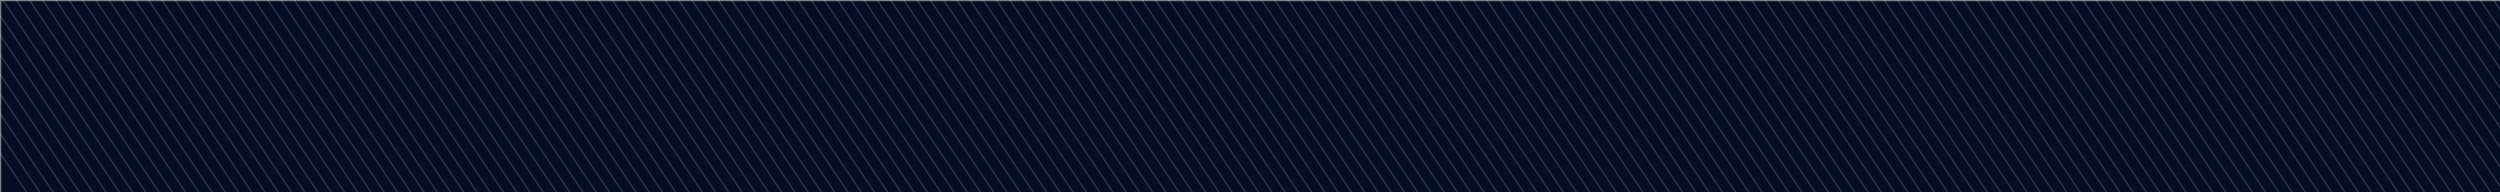 <svg width="2030" height="156" viewBox="0 0 2030 156" fill="none" xmlns="http://www.w3.org/2000/svg">
<rect x="0" y="0" width="2030" height="156" fill="#808080" stroke="none"/>
<g clip-path="url(#clip0_173_737)">
<path d="M1 1H2388V57.94L2283.34 157H1V1Z" fill="#050D24"/>
<g clip-path="url(#clip1_173_737)">
<line x1="-84.585" y1="-1.28" x2="83.172" y2="247.432" stroke="white" stroke-opacity="0.19"/>
<line x1="-73.828" y1="-1.28" x2="93.93" y2="247.432" stroke="white" stroke-opacity="0.19"/>
<line x1="-63.07" y1="-1.28" x2="104.688" y2="247.432" stroke="white" stroke-opacity="0.19"/>
<line x1="-52.312" y1="-1.28" x2="115.446" y2="247.432" stroke="white" stroke-opacity="0.19"/>
<line x1="-41.554" y1="-1.28" x2="126.204" y2="247.432" stroke="white" stroke-opacity="0.19"/>
<line x1="-30.796" y1="-1.28" x2="136.962" y2="247.432" stroke="white" stroke-opacity="0.19"/>
<line x1="-20.038" y1="-1.28" x2="147.72" y2="247.432" stroke="white" stroke-opacity="0.19"/>
<line x1="-9.28" y1="-1.28" x2="158.477" y2="247.432" stroke="white" stroke-opacity="0.19"/>
<line x1="1.477" y1="-1.28" x2="169.235" y2="247.432" stroke="white" stroke-opacity="0.19"/>
<line x1="12.235" y1="-1.28" x2="179.993" y2="247.432" stroke="white" stroke-opacity="0.19"/>
<line x1="22.993" y1="-1.28" x2="190.751" y2="247.432" stroke="white" stroke-opacity="0.19"/>
<line x1="33.751" y1="-1.28" x2="201.509" y2="247.432" stroke="white" stroke-opacity="0.19"/>
<line x1="44.509" y1="-1.28" x2="212.267" y2="247.432" stroke="white" stroke-opacity="0.19"/>
<line x1="55.267" y1="-1.28" x2="223.025" y2="247.432" stroke="white" stroke-opacity="0.19"/>
<line x1="66.025" y1="-1.28" x2="233.783" y2="247.432" stroke="white" stroke-opacity="0.19"/>
<line x1="76.783" y1="-1.28" x2="244.54" y2="247.432" stroke="white" stroke-opacity="0.19"/>
<line x1="87.54" y1="-1.28" x2="255.298" y2="247.432" stroke="white" stroke-opacity="0.19"/>
<line x1="98.298" y1="-1.28" x2="266.056" y2="247.432" stroke="white" stroke-opacity="0.19"/>
<line x1="109.056" y1="-1.28" x2="276.814" y2="247.432" stroke="white" stroke-opacity="0.19"/>
<line x1="119.814" y1="-1.28" x2="287.572" y2="247.432" stroke="white" stroke-opacity="0.19"/>
<line x1="130.572" y1="-1.28" x2="298.33" y2="247.432" stroke="white" stroke-opacity="0.19"/>
<line x1="141.33" y1="-1.28" x2="309.088" y2="247.432" stroke="white" stroke-opacity="0.19"/>
<line x1="152.088" y1="-1.28" x2="319.846" y2="247.432" stroke="white" stroke-opacity="0.19"/>
<line x1="162.846" y1="-1.28" x2="330.603" y2="247.432" stroke="white" stroke-opacity="0.19"/>
<line x1="173.603" y1="-1.28" x2="341.361" y2="247.432" stroke="white" stroke-opacity="0.19"/>
<line x1="184.361" y1="-1.28" x2="352.119" y2="247.432" stroke="white" stroke-opacity="0.19"/>
<line x1="195.119" y1="-1.28" x2="362.877" y2="247.432" stroke="white" stroke-opacity="0.19"/>
<line x1="205.877" y1="-1.28" x2="373.635" y2="247.432" stroke="white" stroke-opacity="0.19"/>
<line x1="216.635" y1="-1.28" x2="384.393" y2="247.432" stroke="white" stroke-opacity="0.19"/>
<line x1="227.393" y1="-1.28" x2="395.151" y2="247.432" stroke="white" stroke-opacity="0.19"/>
<line x1="238.151" y1="-1.28" x2="405.909" y2="247.432" stroke="white" stroke-opacity="0.19"/>
<line x1="248.909" y1="-1.28" x2="416.666" y2="247.432" stroke="white" stroke-opacity="0.19"/>
<line x1="259.666" y1="-1.28" x2="427.424" y2="247.432" stroke="white" stroke-opacity="0.19"/>
<line x1="270.424" y1="-1.28" x2="438.182" y2="247.432" stroke="white" stroke-opacity="0.19"/>
<line x1="281.182" y1="-1.28" x2="448.94" y2="247.432" stroke="white" stroke-opacity="0.19"/>
<line x1="291.94" y1="-1.28" x2="459.698" y2="247.432" stroke="white" stroke-opacity="0.19"/>
<line x1="302.698" y1="-1.28" x2="470.456" y2="247.432" stroke="white" stroke-opacity="0.19"/>
<line x1="313.456" y1="-1.28" x2="481.214" y2="247.432" stroke="white" stroke-opacity="0.19"/>
<line x1="324.214" y1="-1.28" x2="491.971" y2="247.432" stroke="white" stroke-opacity="0.19"/>
<line x1="334.971" y1="-1.28" x2="502.729" y2="247.432" stroke="white" stroke-opacity="0.19"/>
<line x1="345.729" y1="-1.28" x2="513.487" y2="247.432" stroke="white" stroke-opacity="0.19"/>
<line x1="356.487" y1="-1.28" x2="524.245" y2="247.432" stroke="white" stroke-opacity="0.19"/>
<line x1="367.245" y1="-1.28" x2="535.003" y2="247.432" stroke="white" stroke-opacity="0.19"/>
<line x1="378.003" y1="-1.28" x2="545.761" y2="247.432" stroke="white" stroke-opacity="0.19"/>
<line x1="388.761" y1="-1.28" x2="556.519" y2="247.432" stroke="white" stroke-opacity="0.19"/>
<line x1="399.519" y1="-1.28" x2="567.277" y2="247.432" stroke="white" stroke-opacity="0.19"/>
<line x1="410.277" y1="-1.28" x2="578.034" y2="247.432" stroke="white" stroke-opacity="0.19"/>
<line x1="421.034" y1="-1.28" x2="588.792" y2="247.432" stroke="white" stroke-opacity="0.19"/>
<line x1="431.792" y1="-1.28" x2="599.55" y2="247.432" stroke="white" stroke-opacity="0.19"/>
<line x1="442.55" y1="-1.28" x2="610.308" y2="247.432" stroke="white" stroke-opacity="0.19"/>
<line x1="453.308" y1="-1.28" x2="621.066" y2="247.432" stroke="white" stroke-opacity="0.19"/>
<line x1="464.066" y1="-1.28" x2="631.824" y2="247.432" stroke="white" stroke-opacity="0.19"/>
<line x1="474.824" y1="-1.28" x2="642.582" y2="247.432" stroke="white" stroke-opacity="0.19"/>
<line x1="485.582" y1="-1.28" x2="653.34" y2="247.432" stroke="white" stroke-opacity="0.19"/>
<line x1="496.34" y1="-1.28" x2="664.097" y2="247.432" stroke="white" stroke-opacity="0.19"/>
<line x1="507.097" y1="-1.28" x2="674.855" y2="247.432" stroke="white" stroke-opacity="0.19"/>
<line x1="517.855" y1="-1.28" x2="685.613" y2="247.432" stroke="white" stroke-opacity="0.19"/>
<line x1="528.613" y1="-1.28" x2="696.371" y2="247.432" stroke="white" stroke-opacity="0.19"/>
<line x1="539.371" y1="-1.28" x2="707.129" y2="247.432" stroke="white" stroke-opacity="0.19"/>
<line x1="550.129" y1="-1.28" x2="717.887" y2="247.432" stroke="white" stroke-opacity="0.19"/>
<line x1="560.887" y1="-1.28" x2="728.645" y2="247.432" stroke="white" stroke-opacity="0.19"/>
<line x1="571.645" y1="-1.28" x2="739.403" y2="247.432" stroke="white" stroke-opacity="0.19"/>
<line x1="582.403" y1="-1.28" x2="750.16" y2="247.432" stroke="white" stroke-opacity="0.19"/>
<line x1="593.16" y1="-1.28" x2="760.918" y2="247.432" stroke="white" stroke-opacity="0.19"/>
<line x1="603.918" y1="-1.28" x2="771.676" y2="247.432" stroke="white" stroke-opacity="0.19"/>
<line x1="614.676" y1="-1.28" x2="782.434" y2="247.432" stroke="white" stroke-opacity="0.19"/>
<line x1="625.434" y1="-1.28" x2="793.192" y2="247.432" stroke="white" stroke-opacity="0.19"/>
<line x1="636.192" y1="-1.28" x2="803.95" y2="247.432" stroke="white" stroke-opacity="0.19"/>
<line x1="646.95" y1="-1.28" x2="814.708" y2="247.432" stroke="white" stroke-opacity="0.19"/>
<line x1="657.708" y1="-1.28" x2="825.466" y2="247.432" stroke="white" stroke-opacity="0.19"/>
<line x1="668.466" y1="-1.28" x2="836.223" y2="247.432" stroke="white" stroke-opacity="0.19"/>
<line x1="679.223" y1="-1.28" x2="846.981" y2="247.432" stroke="white" stroke-opacity="0.19"/>
<line x1="689.981" y1="-1.28" x2="857.739" y2="247.432" stroke="white" stroke-opacity="0.19"/>
<line x1="700.739" y1="-1.28" x2="868.497" y2="247.432" stroke="white" stroke-opacity="0.19"/>
<line x1="711.497" y1="-1.28" x2="879.255" y2="247.432" stroke="white" stroke-opacity="0.19"/>
<line x1="722.255" y1="-1.28" x2="890.013" y2="247.432" stroke="white" stroke-opacity="0.19"/>
<line x1="733.013" y1="-1.28" x2="900.771" y2="247.432" stroke="white" stroke-opacity="0.19"/>
<line x1="743.771" y1="-1.28" x2="911.529" y2="247.432" stroke="white" stroke-opacity="0.19"/>
<line x1="754.529" y1="-1.28" x2="922.286" y2="247.432" stroke="white" stroke-opacity="0.19"/>
<line x1="765.286" y1="-1.28" x2="933.044" y2="247.432" stroke="white" stroke-opacity="0.19"/>
<line x1="776.044" y1="-1.28" x2="943.802" y2="247.432" stroke="white" stroke-opacity="0.19"/>
<line x1="786.802" y1="-1.28" x2="954.56" y2="247.432" stroke="white" stroke-opacity="0.19"/>
<line x1="797.56" y1="-1.28" x2="965.318" y2="247.432" stroke="white" stroke-opacity="0.19"/>
<line x1="808.318" y1="-1.28" x2="976.076" y2="247.432" stroke="white" stroke-opacity="0.19"/>
<line x1="819.076" y1="-1.28" x2="986.834" y2="247.432" stroke="white" stroke-opacity="0.19"/>
<line x1="829.834" y1="-1.28" x2="997.591" y2="247.432" stroke="white" stroke-opacity="0.19"/>
<line x1="840.592" y1="-1.28" x2="1008.35" y2="247.432" stroke="white" stroke-opacity="0.19"/>
<line x1="851.349" y1="-1.28" x2="1019.11" y2="247.432" stroke="white" stroke-opacity="0.19"/>
<line x1="862.107" y1="-1.28" x2="1029.87" y2="247.432" stroke="white" stroke-opacity="0.19"/>
<line x1="872.865" y1="-1.28" x2="1040.62" y2="247.432" stroke="white" stroke-opacity="0.19"/>
<line x1="883.623" y1="-1.28" x2="1051.38" y2="247.432" stroke="white" stroke-opacity="0.19"/>
<line x1="894.381" y1="-1.28" x2="1062.14" y2="247.432" stroke="white" stroke-opacity="0.19"/>
<line x1="905.139" y1="-1.28" x2="1072.9" y2="247.432" stroke="white" stroke-opacity="0.19"/>
<line x1="915.897" y1="-1.28" x2="1083.65" y2="247.432" stroke="white" stroke-opacity="0.19"/>
<line x1="926.655" y1="-1.28" x2="1094.41" y2="247.432" stroke="white" stroke-opacity="0.19"/>
<line x1="937.412" y1="-1.28" x2="1105.17" y2="247.432" stroke="white" stroke-opacity="0.19"/>
<line x1="948.17" y1="-1.28" x2="1115.93" y2="247.432" stroke="white" stroke-opacity="0.19"/>
<line x1="958.928" y1="-1.28" x2="1126.69" y2="247.432" stroke="white" stroke-opacity="0.19"/>
<line x1="969.686" y1="-1.28" x2="1137.44" y2="247.432" stroke="white" stroke-opacity="0.19"/>
<line x1="980.444" y1="-1.28" x2="1148.2" y2="247.432" stroke="white" stroke-opacity="0.19"/>
<line x1="991.202" y1="-1.28" x2="1158.96" y2="247.432" stroke="white" stroke-opacity="0.19"/>
<line x1="1001.96" y1="-1.28" x2="1169.72" y2="247.432" stroke="white" stroke-opacity="0.19"/>
<line x1="1012.72" y1="-1.28" x2="1180.47" y2="247.432" stroke="white" stroke-opacity="0.19"/>
<line x1="1023.47" y1="-1.28" x2="1191.23" y2="247.432" stroke="white" stroke-opacity="0.19"/>
<line x1="1034.23" y1="-1.28" x2="1201.99" y2="247.432" stroke="white" stroke-opacity="0.19"/>
<line x1="1044.99" y1="-1.28" x2="1212.75" y2="247.432" stroke="white" stroke-opacity="0.19"/>
<line x1="1055.75" y1="-1.28" x2="1223.51" y2="247.432" stroke="white" stroke-opacity="0.19"/>
<line x1="1066.51" y1="-1.28" x2="1234.26" y2="247.432" stroke="white" stroke-opacity="0.19"/>
<line x1="1077.26" y1="-1.28" x2="1245.02" y2="247.432" stroke="white" stroke-opacity="0.19"/>
<line x1="1088.02" y1="-1.28" x2="1255.78" y2="247.432" stroke="white" stroke-opacity="0.19"/>
<line x1="1098.78" y1="-1.28" x2="1266.54" y2="247.432" stroke="white" stroke-opacity="0.19"/>
<line x1="1109.54" y1="-1.28" x2="1277.3" y2="247.432" stroke="white" stroke-opacity="0.19"/>
<line x1="1120.3" y1="-1.28" x2="1288.05" y2="247.432" stroke="white" stroke-opacity="0.19"/>
<line x1="1131.05" y1="-1.28" x2="1298.81" y2="247.432" stroke="white" stroke-opacity="0.19"/>
<line x1="1141.81" y1="-1.28" x2="1309.57" y2="247.432" stroke="white" stroke-opacity="0.19"/>
<line x1="1152.57" y1="-1.28" x2="1320.33" y2="247.432" stroke="white" stroke-opacity="0.19"/>
<line x1="1163.33" y1="-1.28" x2="1331.08" y2="247.432" stroke="white" stroke-opacity="0.19"/>
<line x1="1174.08" y1="-1.28" x2="1341.84" y2="247.432" stroke="white" stroke-opacity="0.19"/>
<line x1="1184.84" y1="-1.28" x2="1352.6" y2="247.432" stroke="white" stroke-opacity="0.19"/>
<line x1="1195.6" y1="-1.28" x2="1363.36" y2="247.432" stroke="white" stroke-opacity="0.19"/>
<line x1="1206.36" y1="-1.28" x2="1374.12" y2="247.432" stroke="white" stroke-opacity="0.19"/>
<line x1="1217.12" y1="-1.28" x2="1384.87" y2="247.432" stroke="white" stroke-opacity="0.19"/>
<line x1="1227.87" y1="-1.28" x2="1395.63" y2="247.432" stroke="white" stroke-opacity="0.19"/>
<line x1="1238.63" y1="-1.28" x2="1406.39" y2="247.432" stroke="white" stroke-opacity="0.19"/>
<line x1="1249.39" y1="-1.28" x2="1417.15" y2="247.432" stroke="white" stroke-opacity="0.19"/>
<line x1="1260.15" y1="-1.28" x2="1427.9" y2="247.432" stroke="white" stroke-opacity="0.19"/>
<line x1="1270.9" y1="-1.28" x2="1438.66" y2="247.432" stroke="white" stroke-opacity="0.19"/>
<line x1="1281.66" y1="-1.28" x2="1449.42" y2="247.432" stroke="white" stroke-opacity="0.19"/>
<line x1="1292.42" y1="-1.28" x2="1460.18" y2="247.432" stroke="white" stroke-opacity="0.19"/>
<line x1="1303.18" y1="-1.28" x2="1470.94" y2="247.432" stroke="white" stroke-opacity="0.19"/>
<line x1="1313.94" y1="-1.28" x2="1481.69" y2="247.432" stroke="white" stroke-opacity="0.19"/>
<line x1="1324.69" y1="-1.28" x2="1492.45" y2="247.432" stroke="white" stroke-opacity="0.19"/>
<line x1="1335.45" y1="-1.28" x2="1503.21" y2="247.432" stroke="white" stroke-opacity="0.19"/>
<line x1="1346.21" y1="-1.28" x2="1513.97" y2="247.432" stroke="white" stroke-opacity="0.19"/>
<line x1="1356.97" y1="-1.28" x2="1524.72" y2="247.432" stroke="white" stroke-opacity="0.19"/>
<line x1="1367.72" y1="-1.28" x2="1535.48" y2="247.432" stroke="white" stroke-opacity="0.19"/>
<line x1="1378.48" y1="-1.28" x2="1546.24" y2="247.432" stroke="white" stroke-opacity="0.19"/>
<line x1="1389.24" y1="-1.28" x2="1557" y2="247.432" stroke="white" stroke-opacity="0.19"/>
<line x1="1400" y1="-1.28" x2="1567.76" y2="247.432" stroke="white" stroke-opacity="0.19"/>
<line x1="1410.76" y1="-1.28" x2="1578.51" y2="247.432" stroke="white" stroke-opacity="0.19"/>
<line x1="1421.51" y1="-1.28" x2="1589.27" y2="247.432" stroke="white" stroke-opacity="0.19"/>
<line x1="1432.27" y1="-1.28" x2="1600.03" y2="247.432" stroke="white" stroke-opacity="0.19"/>
<line x1="1443.03" y1="-1.28" x2="1610.79" y2="247.432" stroke="white" stroke-opacity="0.19"/>
<line x1="1453.79" y1="-1.28" x2="1621.55" y2="247.432" stroke="white" stroke-opacity="0.19"/>
<line x1="1464.55" y1="-1.28" x2="1632.3" y2="247.432" stroke="white" stroke-opacity="0.19"/>
<line x1="1475.3" y1="-1.28" x2="1643.06" y2="247.432" stroke="white" stroke-opacity="0.19"/>
<line x1="1486.06" y1="-1.28" x2="1653.82" y2="247.432" stroke="white" stroke-opacity="0.19"/>
<line x1="1496.82" y1="-1.28" x2="1664.58" y2="247.432" stroke="white" stroke-opacity="0.19"/>
<line x1="1507.58" y1="-1.28" x2="1675.33" y2="247.432" stroke="white" stroke-opacity="0.19"/>
<line x1="1518.33" y1="-1.28" x2="1686.09" y2="247.432" stroke="white" stroke-opacity="0.19"/>
<line x1="1529.09" y1="-1.28" x2="1696.85" y2="247.432" stroke="white" stroke-opacity="0.19"/>
<line x1="1539.85" y1="-1.28" x2="1707.61" y2="247.432" stroke="white" stroke-opacity="0.19"/>
<line x1="1550.61" y1="-1.28" x2="1718.37" y2="247.432" stroke="white" stroke-opacity="0.19"/>
<line x1="1561.37" y1="-1.28" x2="1729.12" y2="247.432" stroke="white" stroke-opacity="0.19"/>
<line x1="1572.12" y1="-1.28" x2="1739.88" y2="247.432" stroke="white" stroke-opacity="0.19"/>
<line x1="1582.88" y1="-1.28" x2="1750.64" y2="247.432" stroke="white" stroke-opacity="0.19"/>
<line x1="1593.64" y1="-1.28" x2="1761.4" y2="247.432" stroke="white" stroke-opacity="0.19"/>
<line x1="1604.4" y1="-1.28" x2="1772.15" y2="247.432" stroke="white" stroke-opacity="0.19"/>
<line x1="1615.15" y1="-1.28" x2="1782.91" y2="247.432" stroke="white" stroke-opacity="0.19"/>
<line x1="1625.91" y1="-1.28" x2="1793.67" y2="247.432" stroke="white" stroke-opacity="0.19"/>
<line x1="1636.67" y1="-1.28" x2="1804.43" y2="247.432" stroke="white" stroke-opacity="0.19"/>
<line x1="1647.43" y1="-1.28" x2="1815.19" y2="247.432" stroke="white" stroke-opacity="0.19"/>
<line x1="1658.19" y1="-1.28" x2="1825.94" y2="247.432" stroke="white" stroke-opacity="0.19"/>
<line x1="1668.94" y1="-1.28" x2="1836.7" y2="247.432" stroke="white" stroke-opacity="0.19"/>
<line x1="1679.7" y1="-1.28" x2="1847.46" y2="247.432" stroke="white" stroke-opacity="0.19"/>
<line x1="1690.46" y1="-1.28" x2="1858.22" y2="247.432" stroke="white" stroke-opacity="0.19"/>
<line x1="1701.22" y1="-1.28" x2="1868.97" y2="247.432" stroke="white" stroke-opacity="0.19"/>
<line x1="1711.97" y1="-1.28" x2="1879.73" y2="247.432" stroke="white" stroke-opacity="0.19"/>
<line x1="1722.73" y1="-1.28" x2="1890.49" y2="247.432" stroke="white" stroke-opacity="0.19"/>
<line x1="1733.49" y1="-1.28" x2="1901.25" y2="247.432" stroke="white" stroke-opacity="0.19"/>
<line x1="1744.25" y1="-1.28" x2="1912.01" y2="247.432" stroke="white" stroke-opacity="0.19"/>
<line x1="1755.01" y1="-1.28" x2="1922.76" y2="247.432" stroke="white" stroke-opacity="0.19"/>
<line x1="1765.76" y1="-1.28" x2="1933.52" y2="247.432" stroke="white" stroke-opacity="0.19"/>
<line x1="1776.52" y1="-1.28" x2="1944.28" y2="247.432" stroke="white" stroke-opacity="0.19"/>
<line x1="1787.28" y1="-1.28" x2="1955.04" y2="247.432" stroke="white" stroke-opacity="0.19"/>
<line x1="1798.04" y1="-1.28" x2="1965.8" y2="247.432" stroke="white" stroke-opacity="0.19"/>
<line x1="1808.8" y1="-1.28" x2="1976.55" y2="247.432" stroke="white" stroke-opacity="0.19"/>
<line x1="1819.55" y1="-1.28" x2="1987.31" y2="247.432" stroke="white" stroke-opacity="0.19"/>
<line x1="1830.31" y1="-1.28" x2="1998.07" y2="247.432" stroke="white" stroke-opacity="0.19"/>
<line x1="1841.07" y1="-1.28" x2="2008.83" y2="247.432" stroke="white" stroke-opacity="0.19"/>
<line x1="1851.83" y1="-1.28" x2="2019.58" y2="247.432" stroke="white" stroke-opacity="0.19"/>
<line x1="1862.58" y1="-1.28" x2="2030.34" y2="247.432" stroke="white" stroke-opacity="0.19"/>
<line x1="1873.34" y1="-1.28" x2="2041.1" y2="247.432" stroke="white" stroke-opacity="0.19"/>
<line x1="1884.1" y1="-1.28" x2="2051.86" y2="247.432" stroke="white" stroke-opacity="0.19"/>
<line x1="1894.86" y1="-1.28" x2="2062.62" y2="247.432" stroke="white" stroke-opacity="0.19"/>
<line x1="1905.62" y1="-1.28" x2="2073.37" y2="247.432" stroke="white" stroke-opacity="0.19"/>
<line x1="1916.37" y1="-1.28" x2="2084.13" y2="247.432" stroke="white" stroke-opacity="0.19"/>
<line x1="1927.13" y1="-1.28" x2="2094.89" y2="247.432" stroke="white" stroke-opacity="0.19"/>
<line x1="1937.89" y1="-1.28" x2="2105.65" y2="247.432" stroke="white" stroke-opacity="0.19"/>
<line x1="1948.65" y1="-1.28" x2="2116.4" y2="247.432" stroke="white" stroke-opacity="0.19"/>
<line x1="1959.4" y1="-1.28" x2="2127.16" y2="247.432" stroke="white" stroke-opacity="0.19"/>
<line x1="1970.16" y1="-1.28" x2="2137.92" y2="247.432" stroke="white" stroke-opacity="0.19"/>
<line x1="1980.92" y1="-1.28" x2="2148.68" y2="247.432" stroke="white" stroke-opacity="0.19"/>
<line x1="1991.68" y1="-1.28" x2="2159.44" y2="247.432" stroke="white" stroke-opacity="0.19"/>
<line x1="2002.44" y1="-1.28" x2="2170.19" y2="247.432" stroke="white" stroke-opacity="0.19"/>
<line x1="2013.19" y1="-1.28" x2="2180.95" y2="247.432" stroke="white" stroke-opacity="0.19"/>
<line x1="2023.95" y1="-1.28" x2="2191.71" y2="247.432" stroke="white" stroke-opacity="0.19"/>
</g>
</g>
<defs>
<clipPath id="clip0_173_737">
<rect width="2030" height="156" fill="white"/>
</clipPath>
<clipPath id="clip1_173_737">
<rect width="3568" height="388" fill="white" transform="translate(-85 -1)"/>
</clipPath>
</defs>
</svg>
